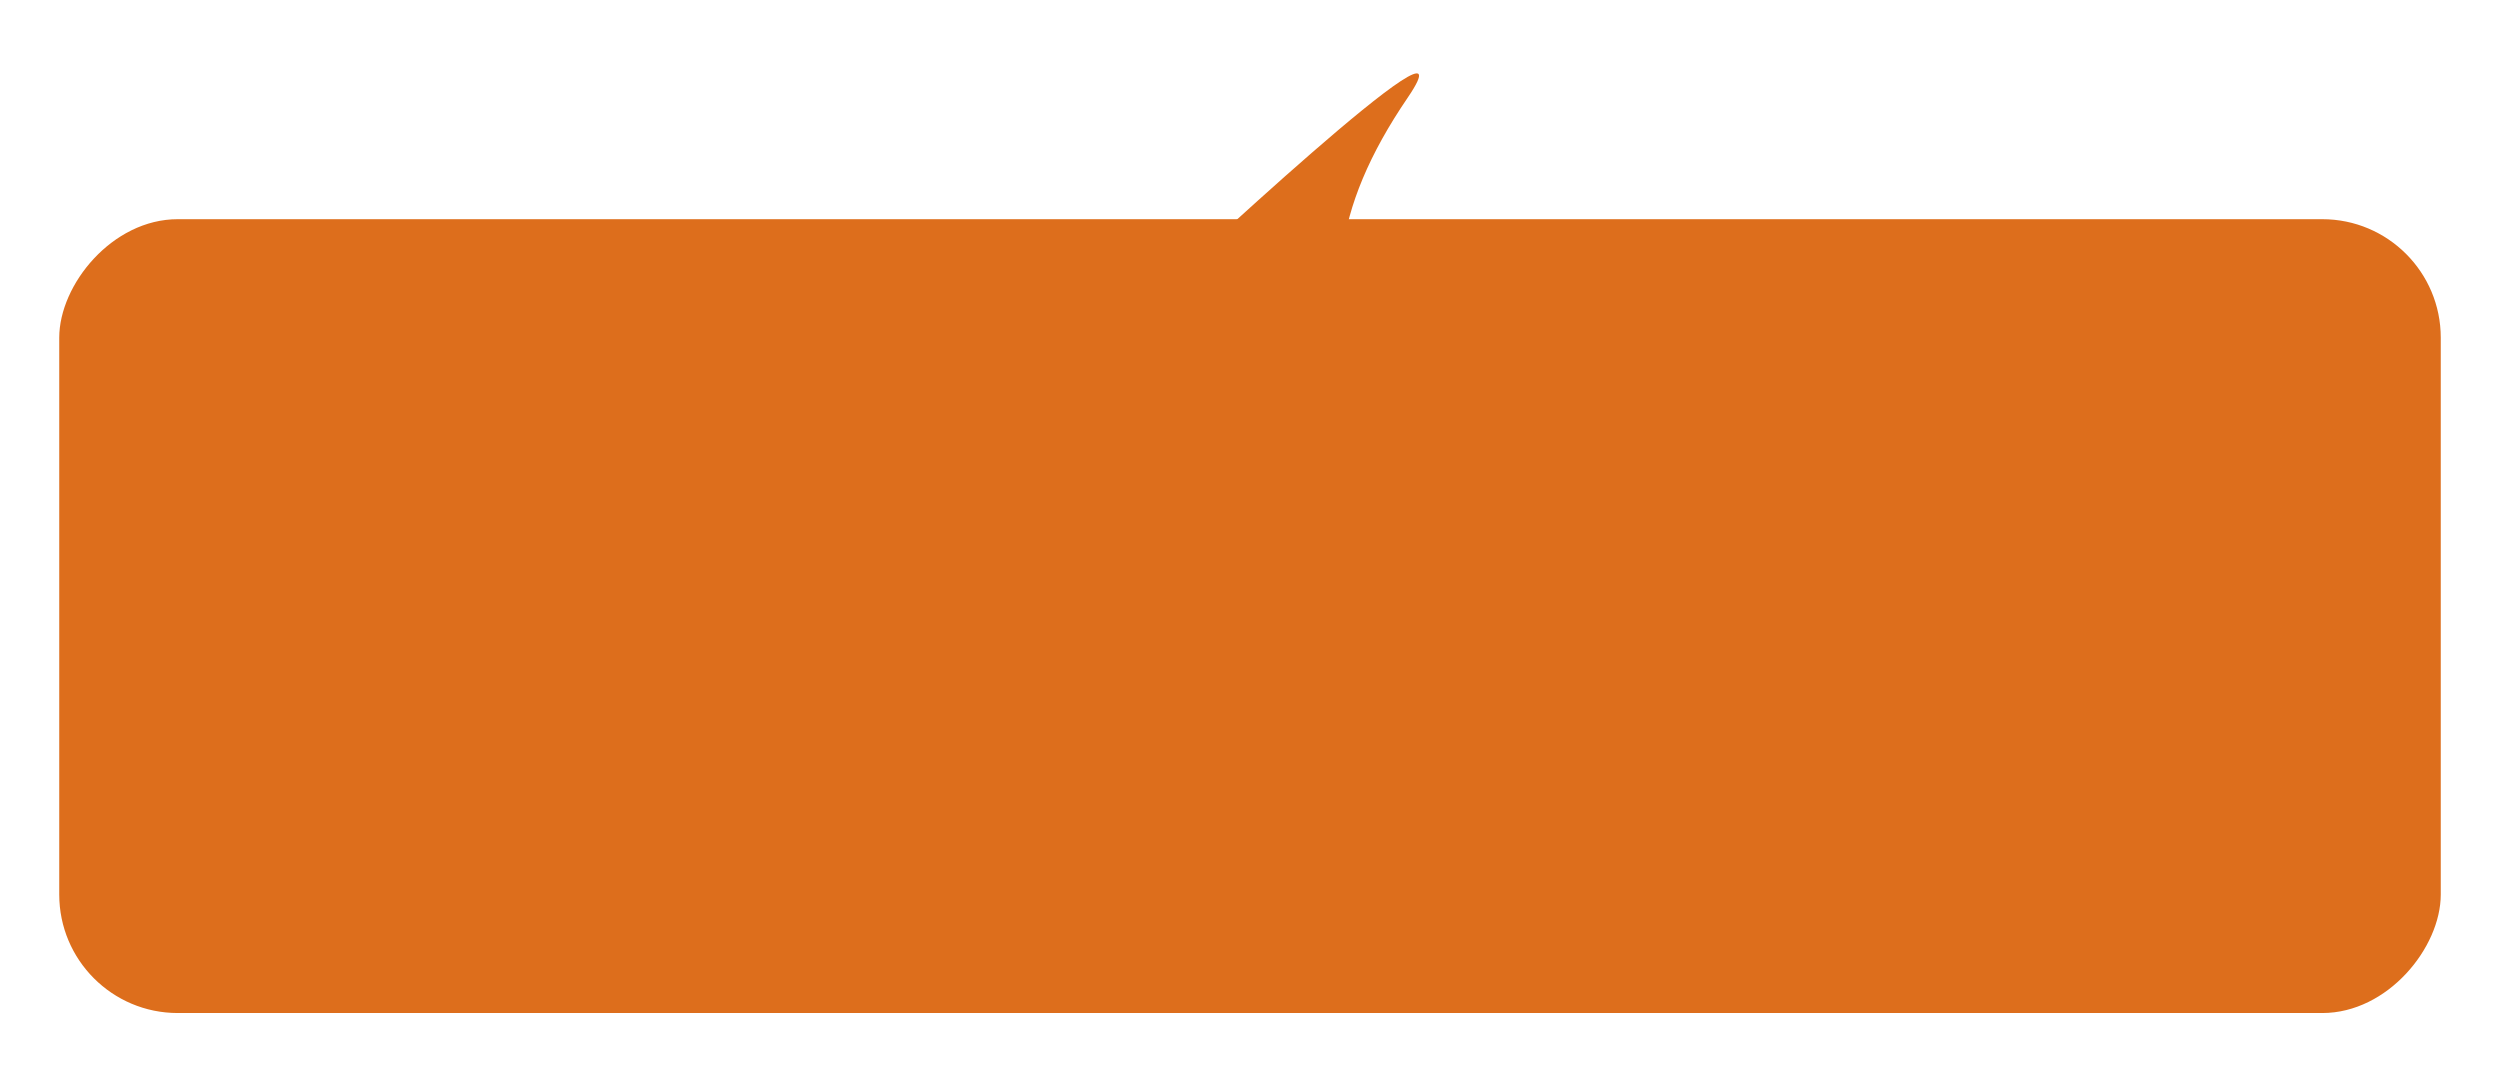 <?xml version="1.0" encoding="UTF-8"?> <svg xmlns="http://www.w3.org/2000/svg" width="422" height="181" viewBox="0 0 422 181" fill="none"><g filter="url(#filter0_d_1999_412)"><rect width="402" height="134" rx="20" transform="matrix(1 0 0 -1 8 169)" fill="#DD6E1C"></rect><path d="M235.592 14.53C248.424 -4.303 193.642 47.187 193.642 47.187L214.969 49.041C214.969 49.041 237.215 80.75 229.179 64.876C221.142 49.003 222.759 33.363 235.592 14.53Z" fill="#DD6E1C"></path></g><defs><filter id="filter0_d_1999_412" x="0" y="2.388" width="422" height="178.613" filterUnits="userSpaceOnUse" color-interpolation-filters="sRGB"><feFlood flood-opacity="0" result="BackgroundImageFix"></feFlood><feColorMatrix in="SourceAlpha" type="matrix" values="0 0 0 0 0 0 0 0 0 0 0 0 0 0 0 0 0 0 127 0" result="hardAlpha"></feColorMatrix><feOffset dx="2" dy="2"></feOffset><feGaussianBlur stdDeviation="5"></feGaussianBlur><feComposite in2="hardAlpha" operator="out"></feComposite><feColorMatrix type="matrix" values="0 0 0 0 0.303 0 0 0 0 0.303 0 0 0 0 0.303 0 0 0 0.1 0"></feColorMatrix><feBlend mode="normal" in2="BackgroundImageFix" result="effect1_dropShadow_1999_412"></feBlend><feBlend mode="normal" in="SourceGraphic" in2="effect1_dropShadow_1999_412" result="shape"></feBlend></filter></defs></svg> 